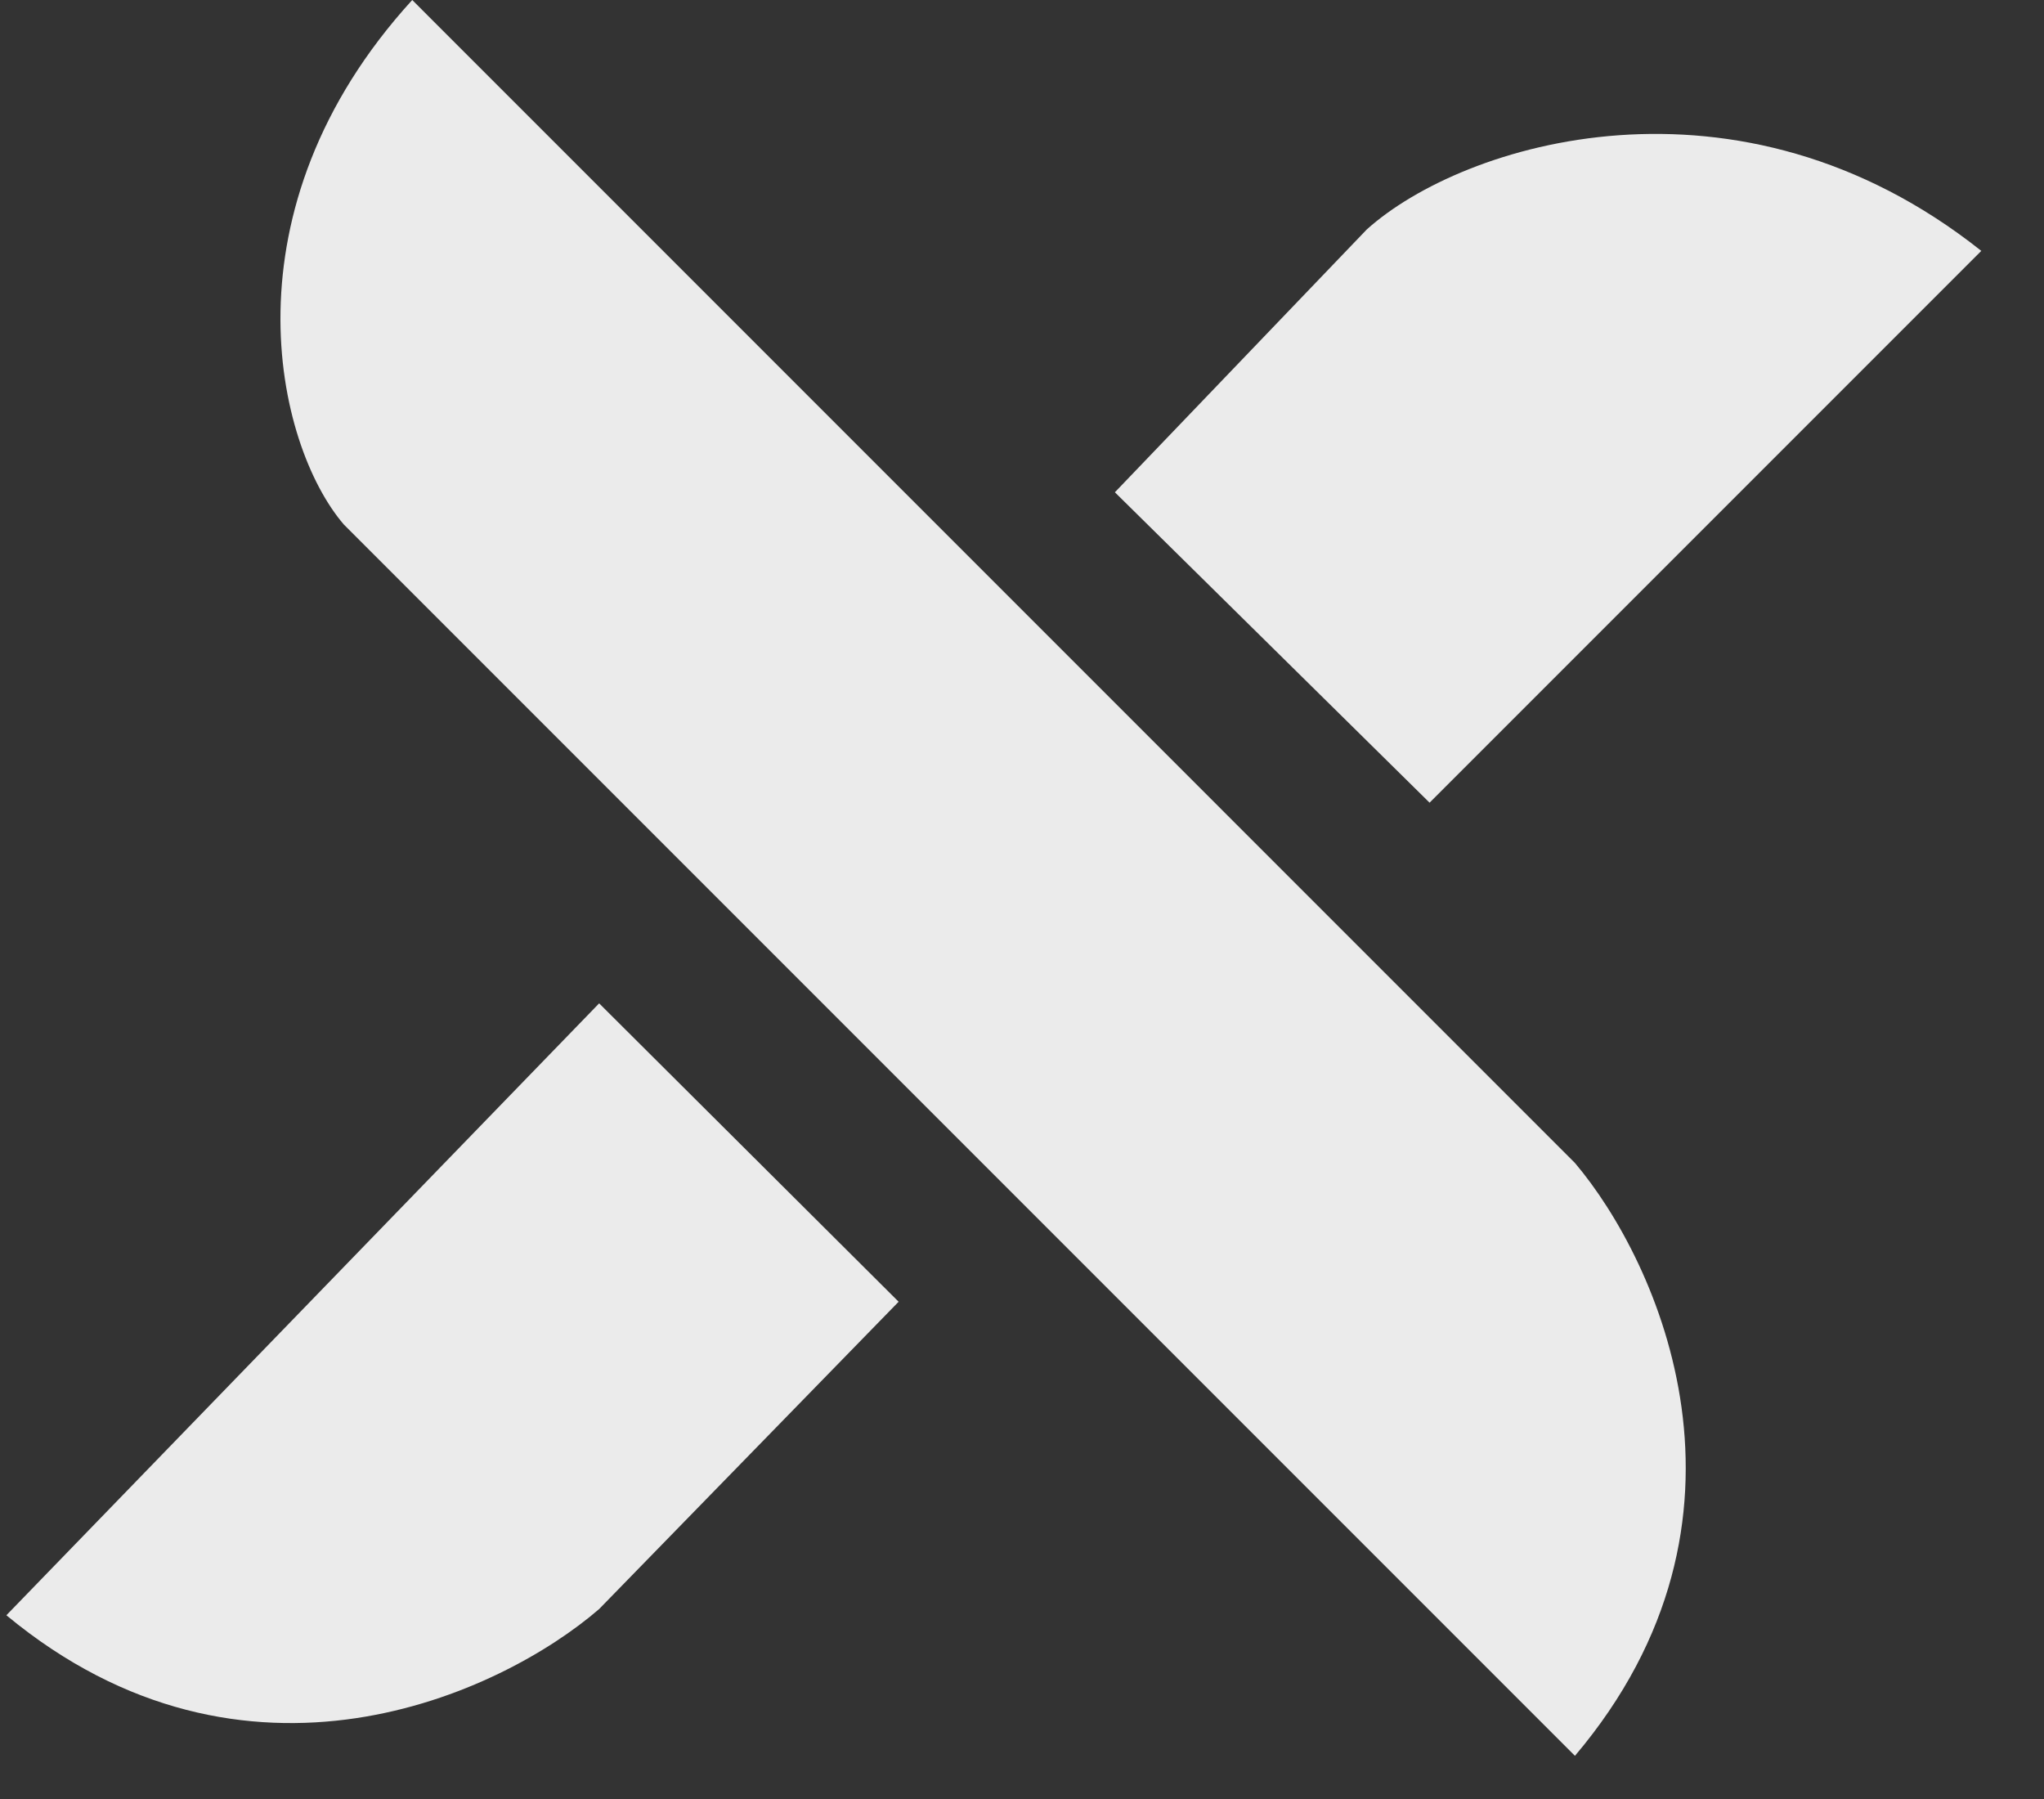 <svg width="25" height="22" viewBox="0 0 25 22" fill="none" xmlns="http://www.w3.org/2000/svg">
<rect x="0" y="0" width="25" height="22" fill="#333333" stroke="none"/>
<path d="M19.263 14.222L5.042 0C2.699 2.566 3.368 5.438 4.205 6.414L19.263 21.472C21.717 18.572 20.286 15.43 19.263 14.222Z" fill="#EBEBEB"/>
<path d="M24.233 3.068C21.258 0.705 17.893 1.747 16.717 2.806L13.636 6.02L17.485 9.816L24.233 3.068Z" fill="#EBEBEB"/>
<path d="M0.078 19.753C3.003 22.177 6.13 20.712 7.328 19.677L10.991 15.919L7.328 12.27L0.078 19.753Z" fill="#EBEBEB"/>
</svg>
